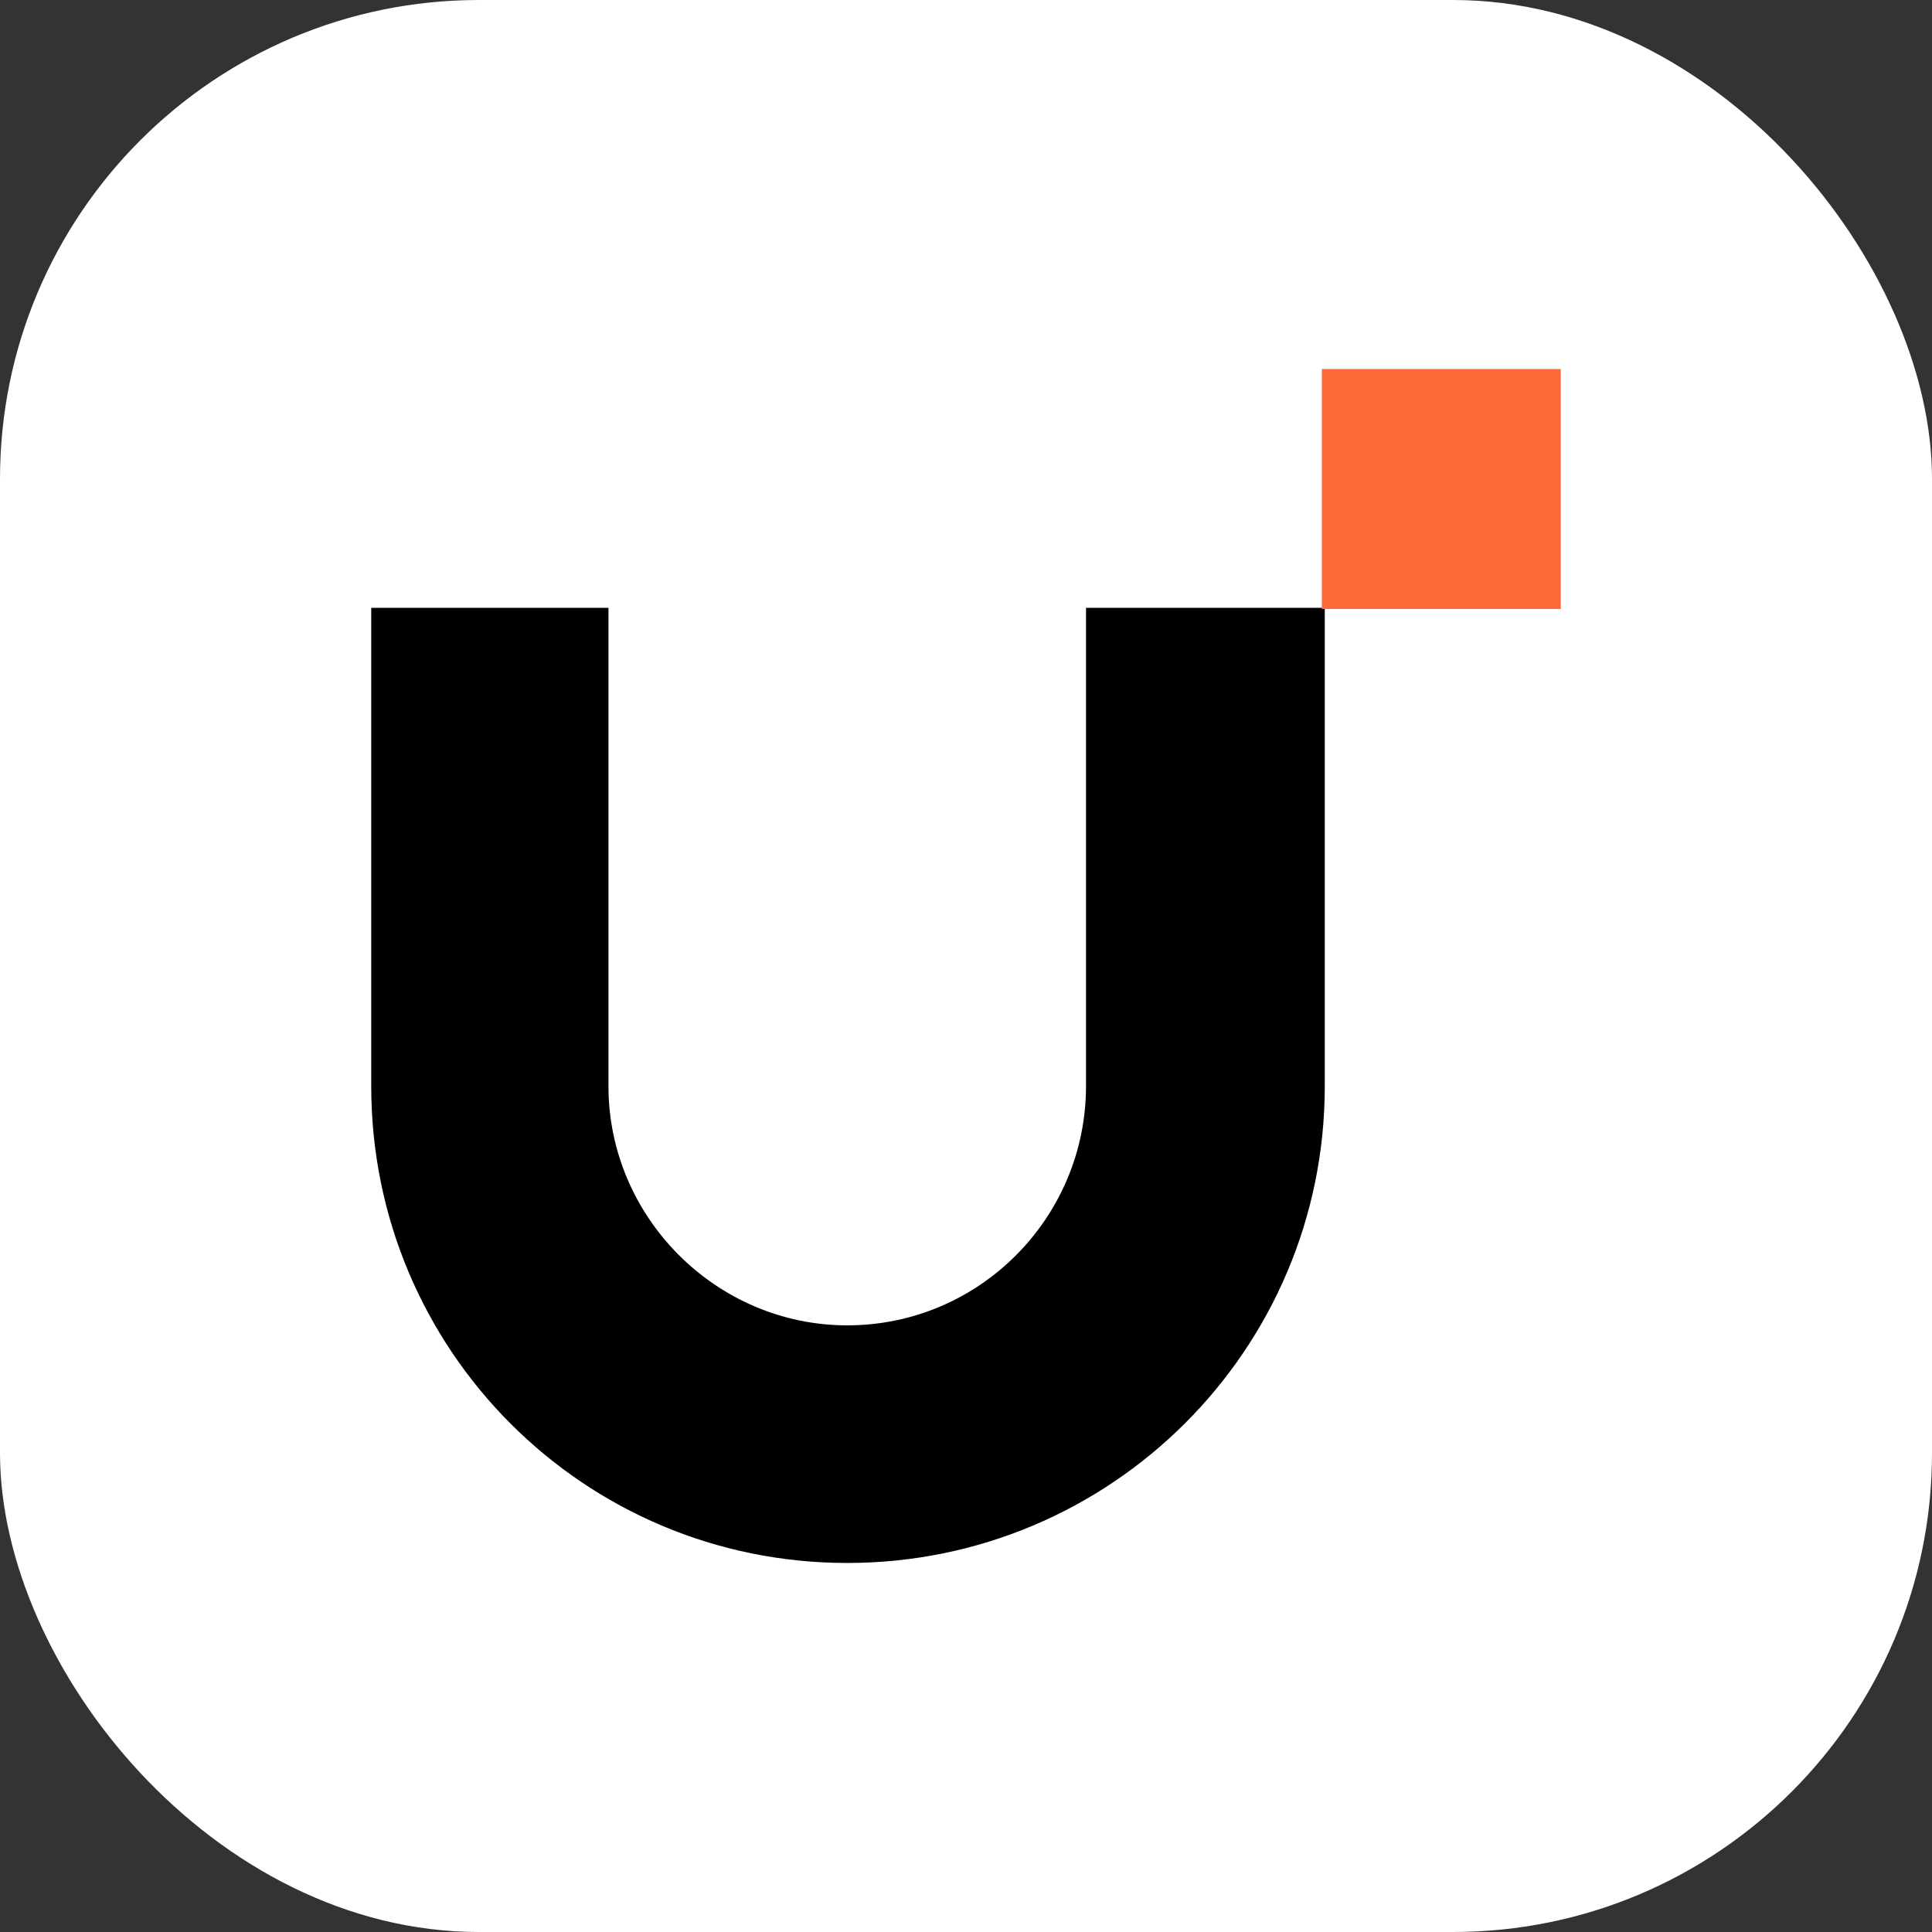 <svg width="121" height="121" viewBox="0 0 121 121" fill="none" xmlns="http://www.w3.org/2000/svg">
<rect x="0" y="0" width="121" height="121" fill="#333333" stroke="none"/>
<rect width="121" height="121" rx="30" fill="white"/>
<path d="M68.016 38.069V68.027C68.016 76.241 61.359 83.006 53.062 83.006C44.861 83.006 38.108 76.241 38.108 68.027V38.069H23.25V68.027C23.25 84.552 36.564 97.888 53.062 97.888C69.559 97.888 82.97 84.552 82.97 68.027V38.069H68.016Z" fill="black"/>
<rect x="82.785" y="23.112" width="14.965" height="15.029" fill="#FF6839"/>
</svg>
